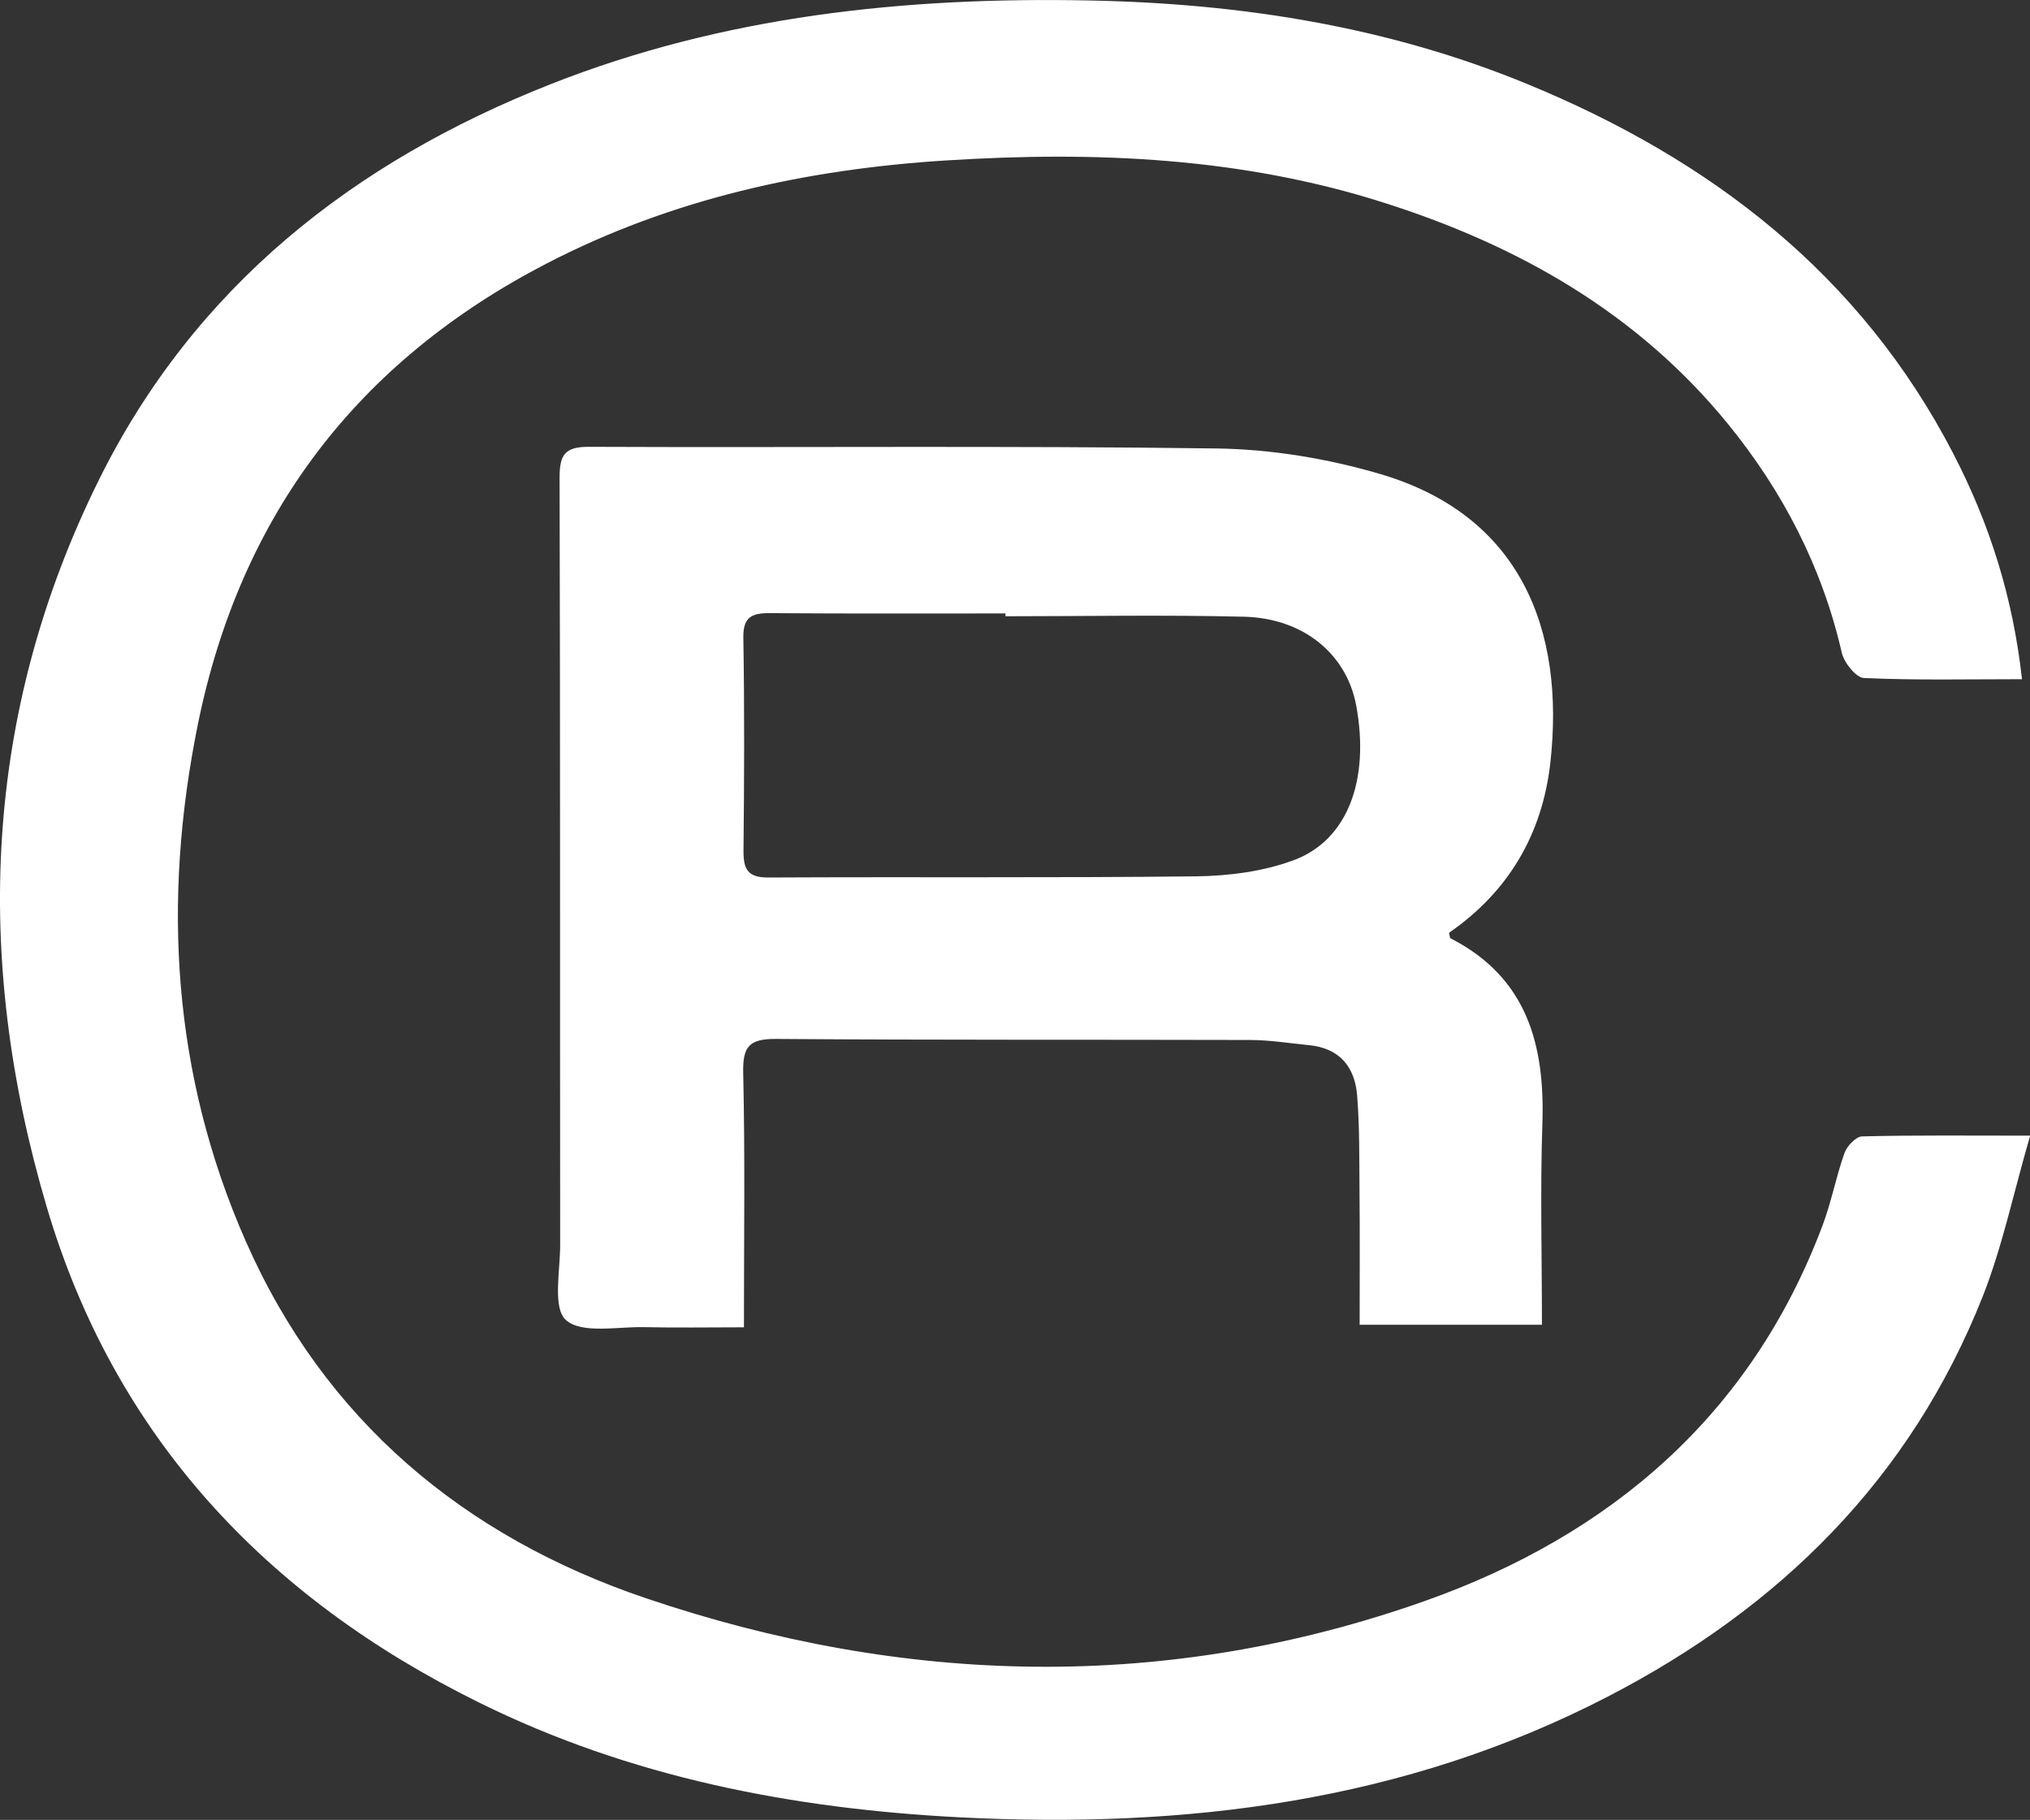 <svg xmlns="http://www.w3.org/2000/svg" xmlns:xlink="http://www.w3.org/1999/xlink" id="Capa_1" x="0px" y="0px" viewBox="0 0 137.09 122.88" style="enable-background:new 0 0 137.09 122.88;" xml:space="preserve"><rect x="0" y="0" width="137.09" height="122.88" fill="#333333" stroke="none"/><style type="text/css">	.st0{fill:#FFFFFF;}</style><path class="st0" d="M136.55,45.86c-3.67,0-7.18,0.08-10.67-0.08c-0.54-0.02-1.35-1.04-1.5-1.71c-1.33-5.78-3.98-10.9-7.7-15.46 c-6.1-7.48-14.13-12.03-23.18-14.91c-9.63-3.08-19.55-3.5-29.56-2.87c-9.46,0.59-18.57,2.58-27.04,6.97 c-12.76,6.61-20.65,16.96-23.53,31.07c-2.43,11.95-1.73,23.66,3.21,34.9c5.33,12.13,14.76,19.99,27.06,24.15 c17.44,5.9,35.14,6.36,52.61,0.17c12.51-4.44,22-12.53,26.82-25.32c0.61-1.61,0.92-3.32,1.5-4.94c0.17-0.46,0.77-1.09,1.18-1.1 c3.56-0.09,7.13-0.05,11.35-0.05c-1.12,3.85-1.87,7.47-3.2,10.85c-4.88,12.32-13.7,21.02-25.35,27.04 c-13.75,7.11-28.5,8.91-43.69,8.14c-11.3-0.58-22.28-2.69-32.52-7.76C17.93,107.84,7.7,96.93,3.14,81.44 C-1.78,64.76-1.15,48.21,6.68,32.4c6.47-13.05,17.19-21.47,30.54-26.73c11.65-4.59,23.84-5.88,36.25-5.64 c10.23,0.19,20.21,1.74,29.71,5.66c12.35,5.09,22.46,12.83,28.73,24.94C134.34,35.32,135.93,40.27,136.55,45.86z"></path><path class="st0" d="M97.86,62.98c0.06,0.26,0.05,0.35,0.09,0.37c5.16,2.64,6.39,7.17,6.21,12.52c-0.15,4.46-0.03,8.94-0.03,13.58 c-4.1,0-8.07,0-12.31,0c0-3.07,0.02-6.12-0.01-9.16c-0.02-2.11,0.01-4.22-0.16-6.32c-0.15-1.93-1.19-3.2-3.25-3.4 c-1.33-0.13-2.67-0.35-4-0.35c-10.67-0.03-21.34,0.01-32-0.07c-1.77-0.01-2.25,0.48-2.21,2.27c0.13,5.61,0.05,11.23,0.05,17.2 c-2.34,0-4.54,0.04-6.73-0.01c-1.82-0.04-4.23,0.47-5.29-0.48c-0.92-0.82-0.38-3.35-0.39-5.12c-0.02-17.25,0.01-34.5-0.04-51.75 c0-1.54,0.34-2.1,1.99-2.09c14.12,0.06,28.24-0.08,42.35,0.11c3.71,0.05,7.53,0.68,11.09,1.73c9.47,2.79,12.48,10.5,11.48,19.48 C104.15,56.39,101.82,60.24,97.86,62.98z M67.9,41.61c0-0.06,0-0.13,0-0.19c-5.3,0-10.59,0.02-15.89-0.02 c-1.24-0.01-1.84,0.25-1.81,1.68c0.08,4.79,0.06,9.57,0.01,14.36c-0.01,1.26,0.29,1.82,1.69,1.81c9.64-0.05,19.27,0.03,28.91-0.08 c2.2-0.03,4.51-0.33,6.56-1.09c3.65-1.36,5.14-5.43,4.22-10.43c-0.64-3.48-3.56-5.92-7.61-6.01C78.62,41.51,73.26,41.61,67.9,41.61z "></path></svg>